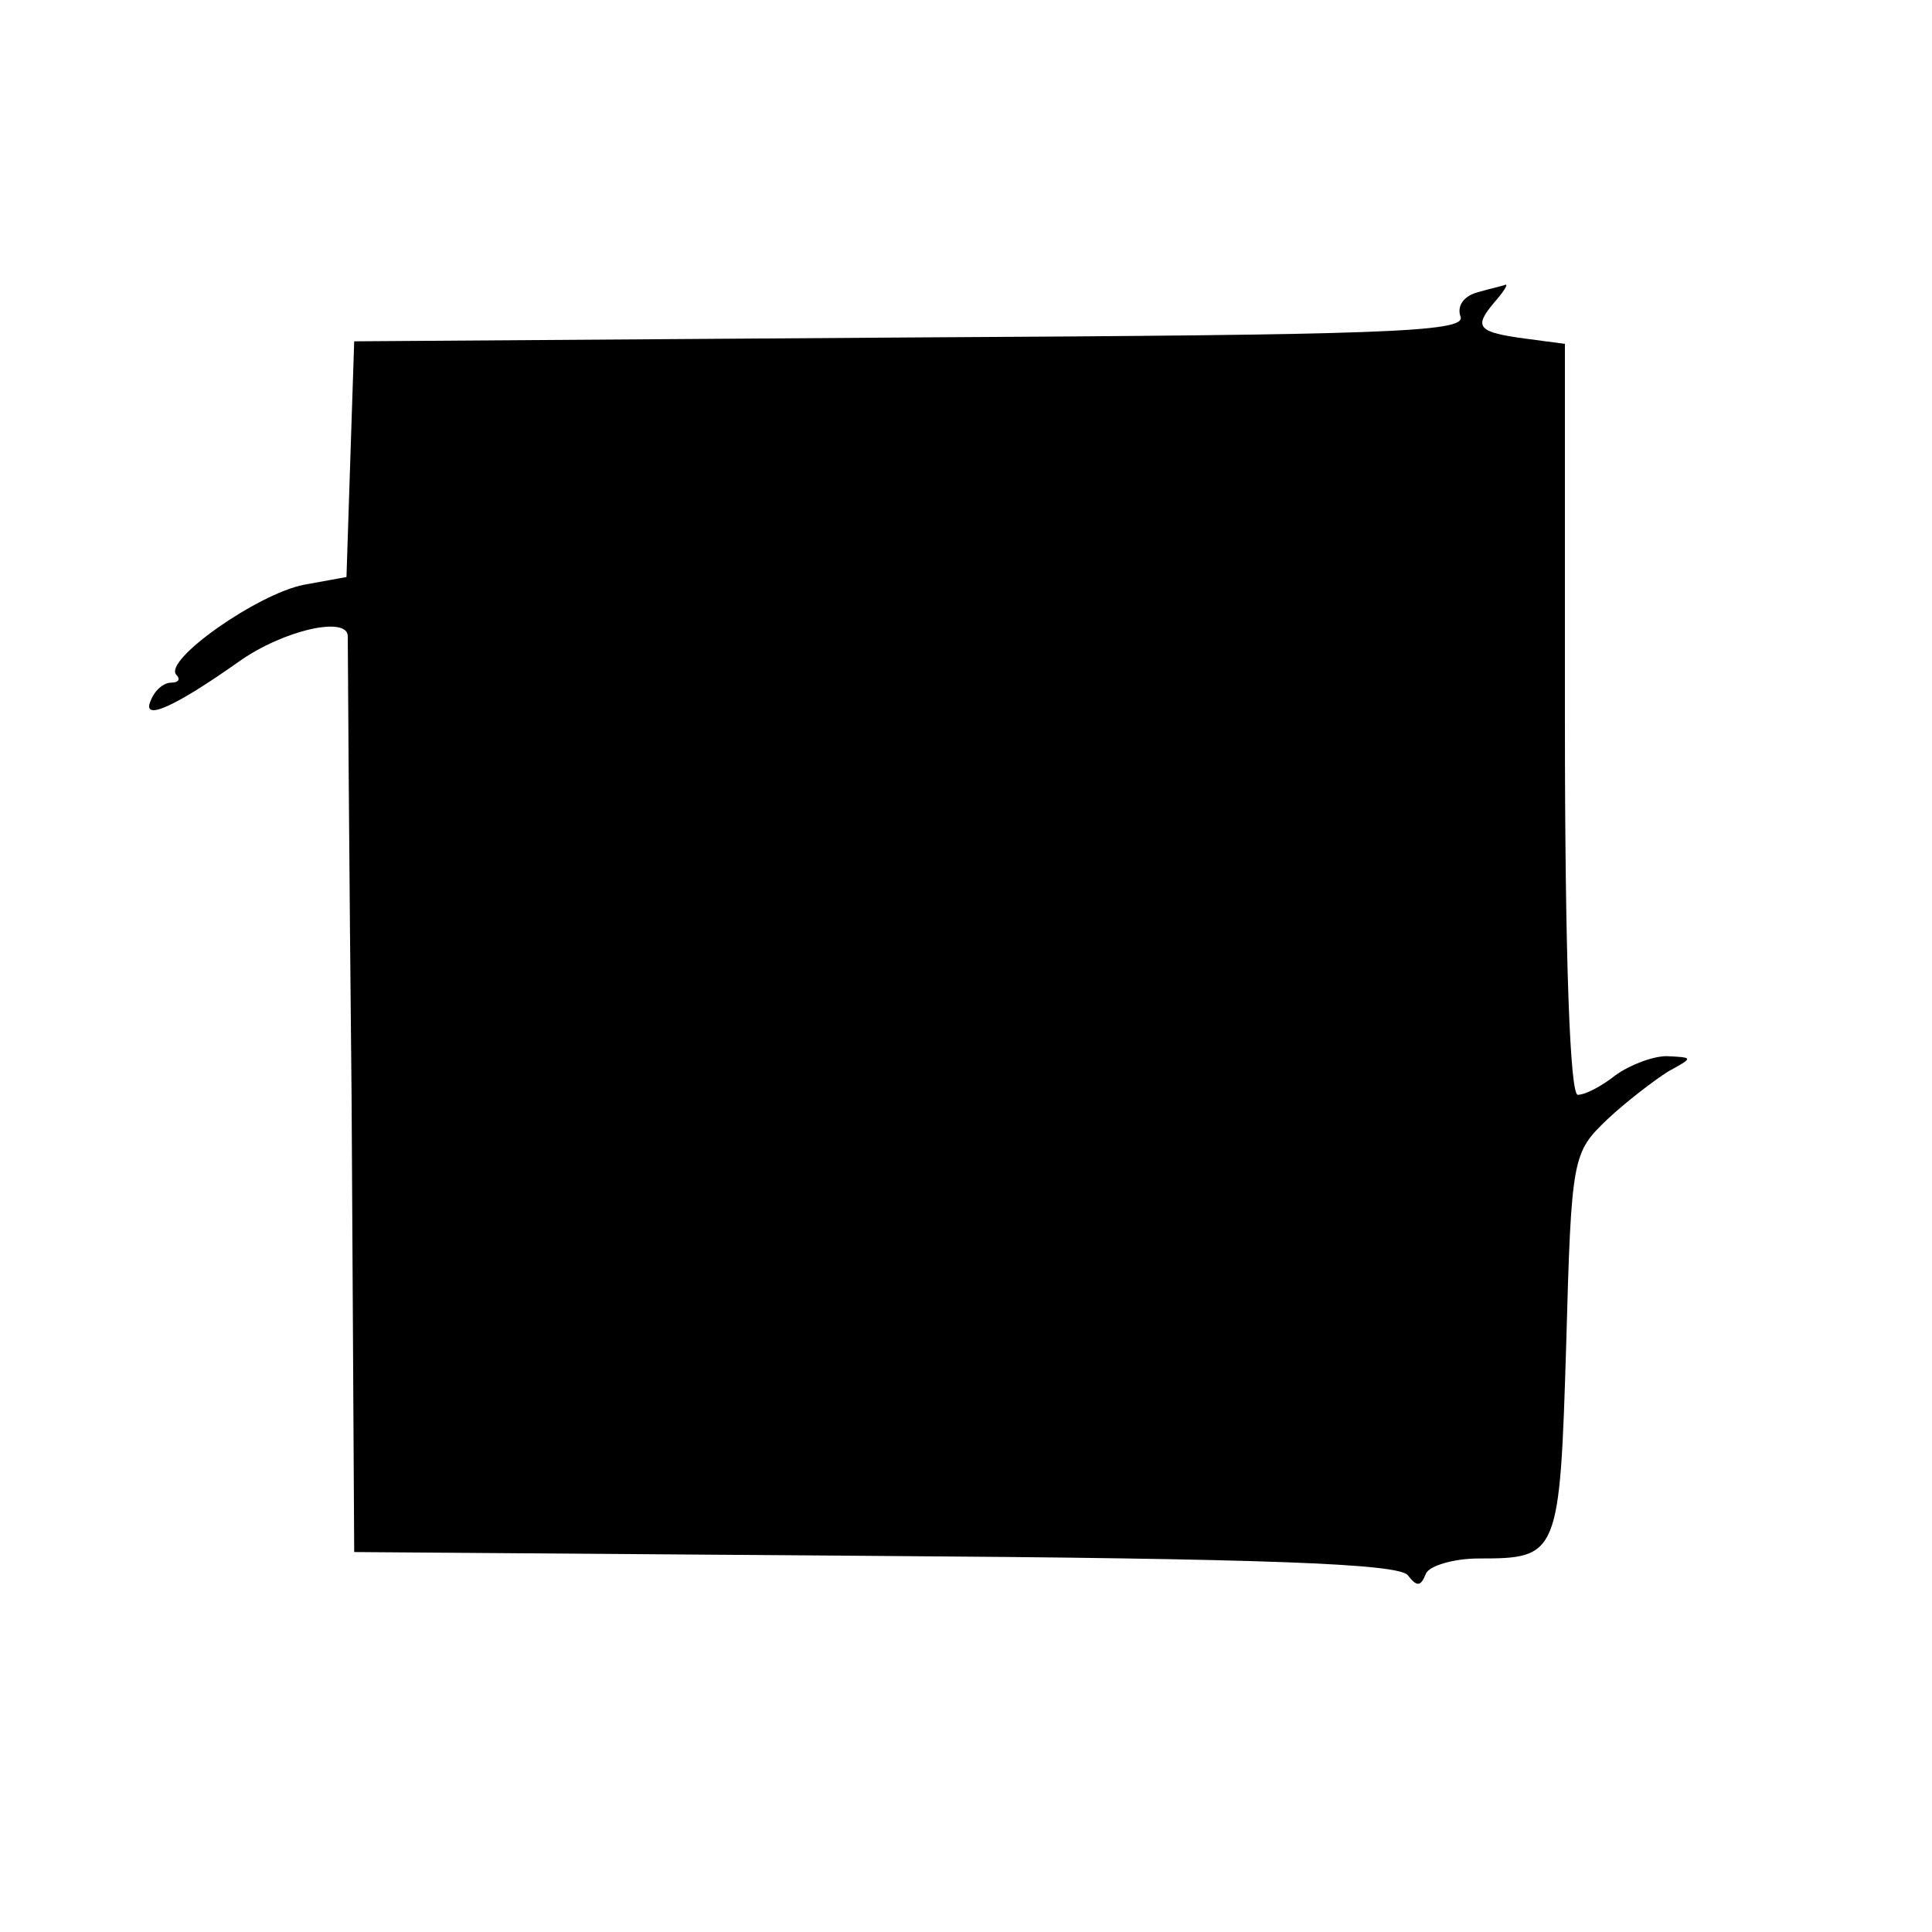 <?xml version="1.0" standalone="no"?>
<!DOCTYPE svg PUBLIC "-//W3C//DTD SVG 20010904//EN"
 "http://www.w3.org/TR/2001/REC-SVG-20010904/DTD/svg10.dtd">
<svg version="1.0" xmlns="http://www.w3.org/2000/svg"
 width="150pt" height="150pt" viewBox="0 0 150 150"
 preserveAspectRatio="xMidYMid meet">
<g transform="translate(0,150) scale(0.1,-0.1)"
fill="#000000" stroke="none">
<path d="M1147 1273 c-11 -3 -16 -11 -13 -19 4 -12 -61 -14 -427 -16 l-432 -3
-3 -91 -3 -92 -33 -6 c-36 -7 -110 -59 -99 -70 3 -3 2 -6 -4 -6 -6 0 -13 -6
-16 -14 -7 -16 17 -6 68 30 35 25 85 36 85 20 0 -6 1 -168 3 -361 l2 -350 405
-3 c302 -2 406 -6 413 -15 7 -9 10 -9 14 1 2 6 21 12 41 12 62 0 63 2 68 166
4 147 5 149 32 175 15 14 36 30 47 37 20 11 20 11 -1 12 -11 0 -29 -7 -40 -15
-10 -8 -23 -15 -29 -15 -6 0 -10 104 -10 292 l0 291 -30 4 c-38 5 -41 9 -25
28 7 8 11 14 9 14 -2 -1 -12 -3 -22 -6z"/>
</g>
</svg>
